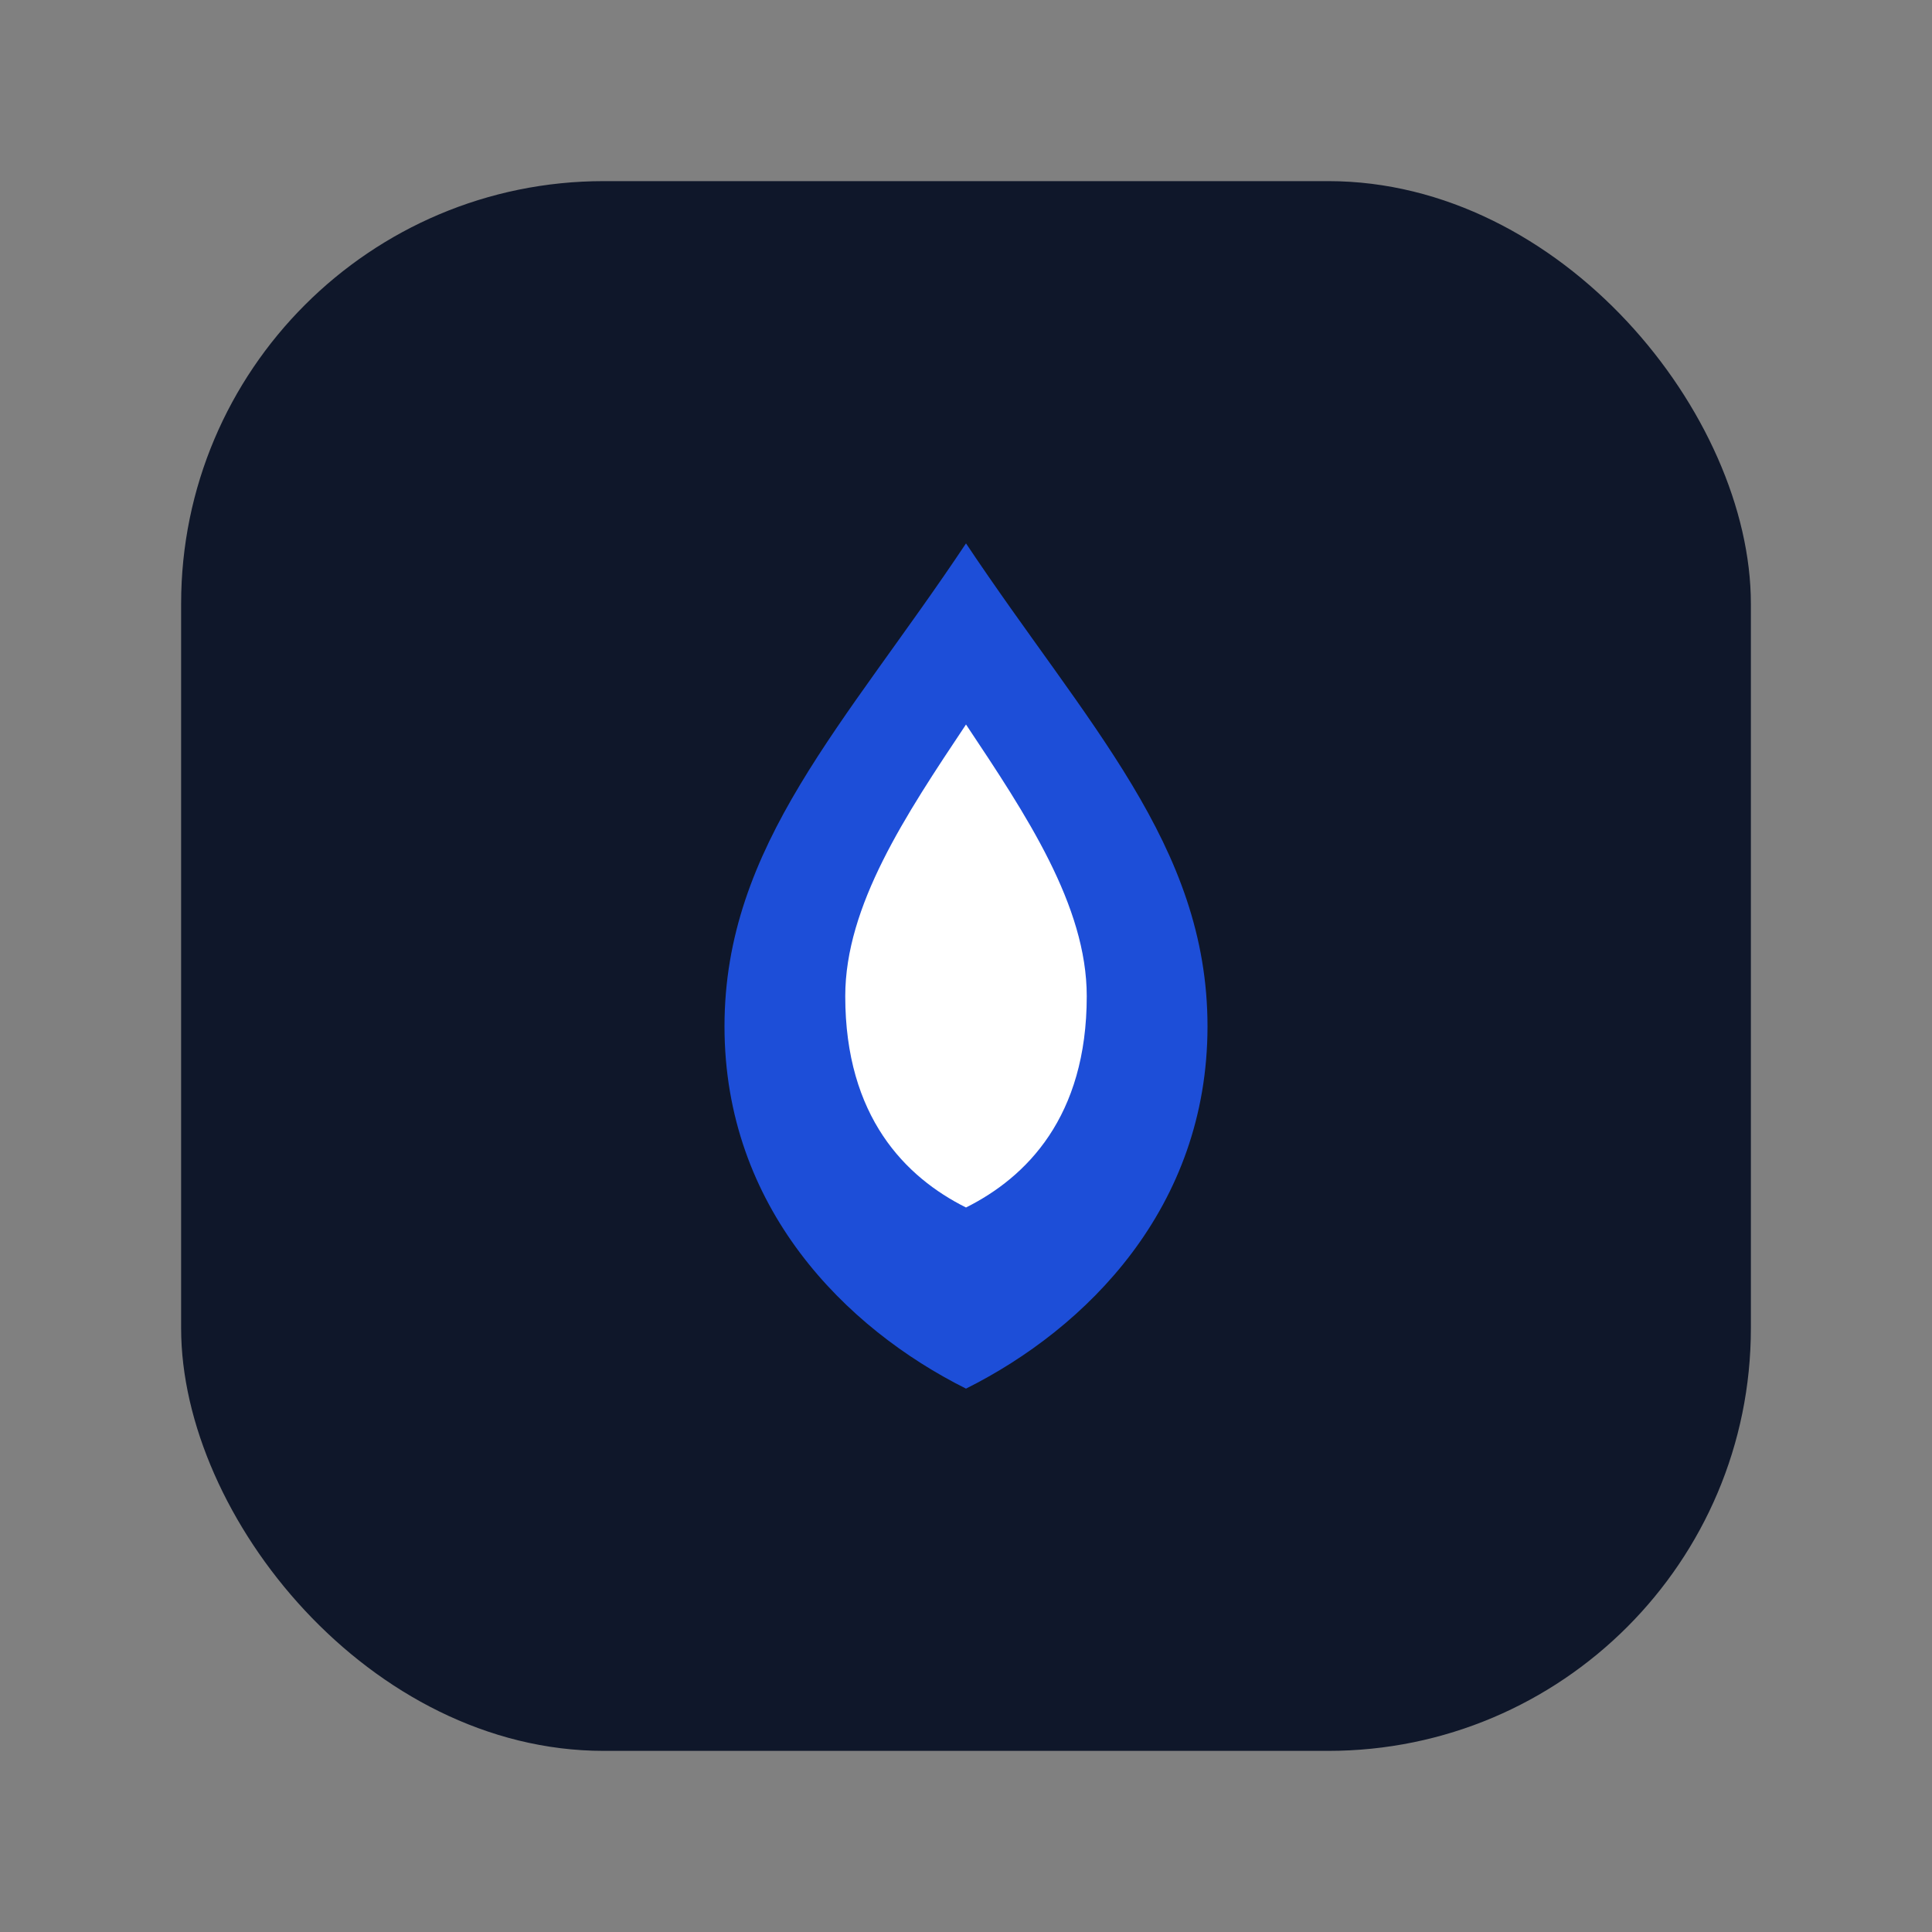 <!-- GazMonitor favicon (SVG, light/dark aware) -->
<svg xmlns="http://www.w3.org/2000/svg" viewBox="0 0 64 64">
  <rect x="0" y="0" width="64" height="64" fill="#808080" stroke="none"/>
  <style>
    /* Badge (бекґраунд значка) */
    .badge { fill: #0f172a; } /* --brand */
    @media (prefers-color-scheme: dark) {
      .badge { fill: #0b0e12; } /* темніший у Dark Mode */
    }

    /* Полум’я */
    .flame-outer { fill: #1d4ed8; } /* --accent */
    .flame-inner { fill: #ffffff; }
    @media (prefers-color-scheme: dark) {
      .flame-inner { fill: #e5ecf4; }
    }
  </style>

  <!-- Rounded badge (щоб не «миготіло» на прозорому тлі вкладки) -->
  <rect x="6" y="6" width="52" height="52" rx="14" class="badge"></rect>

  <!-- Полум’я: проста геометрія, чітко читається на 16–32px -->
  <path class="flame-outer" d="M32 18
           C 28 24, 24 28, 24 34
           C 24 40, 28 44, 32 46
           C 36 44, 40 40, 40 34
           C 40 28, 36 24, 32 18 Z"></path>

  <path class="flame-inner" d="M32 24
           C 30 27, 28 30, 28 33
           C 28 37, 30 39, 32 40
           C 34 39, 36 37, 36 33
           C 36 30, 34 27, 32 24 Z"></path>
</svg>
